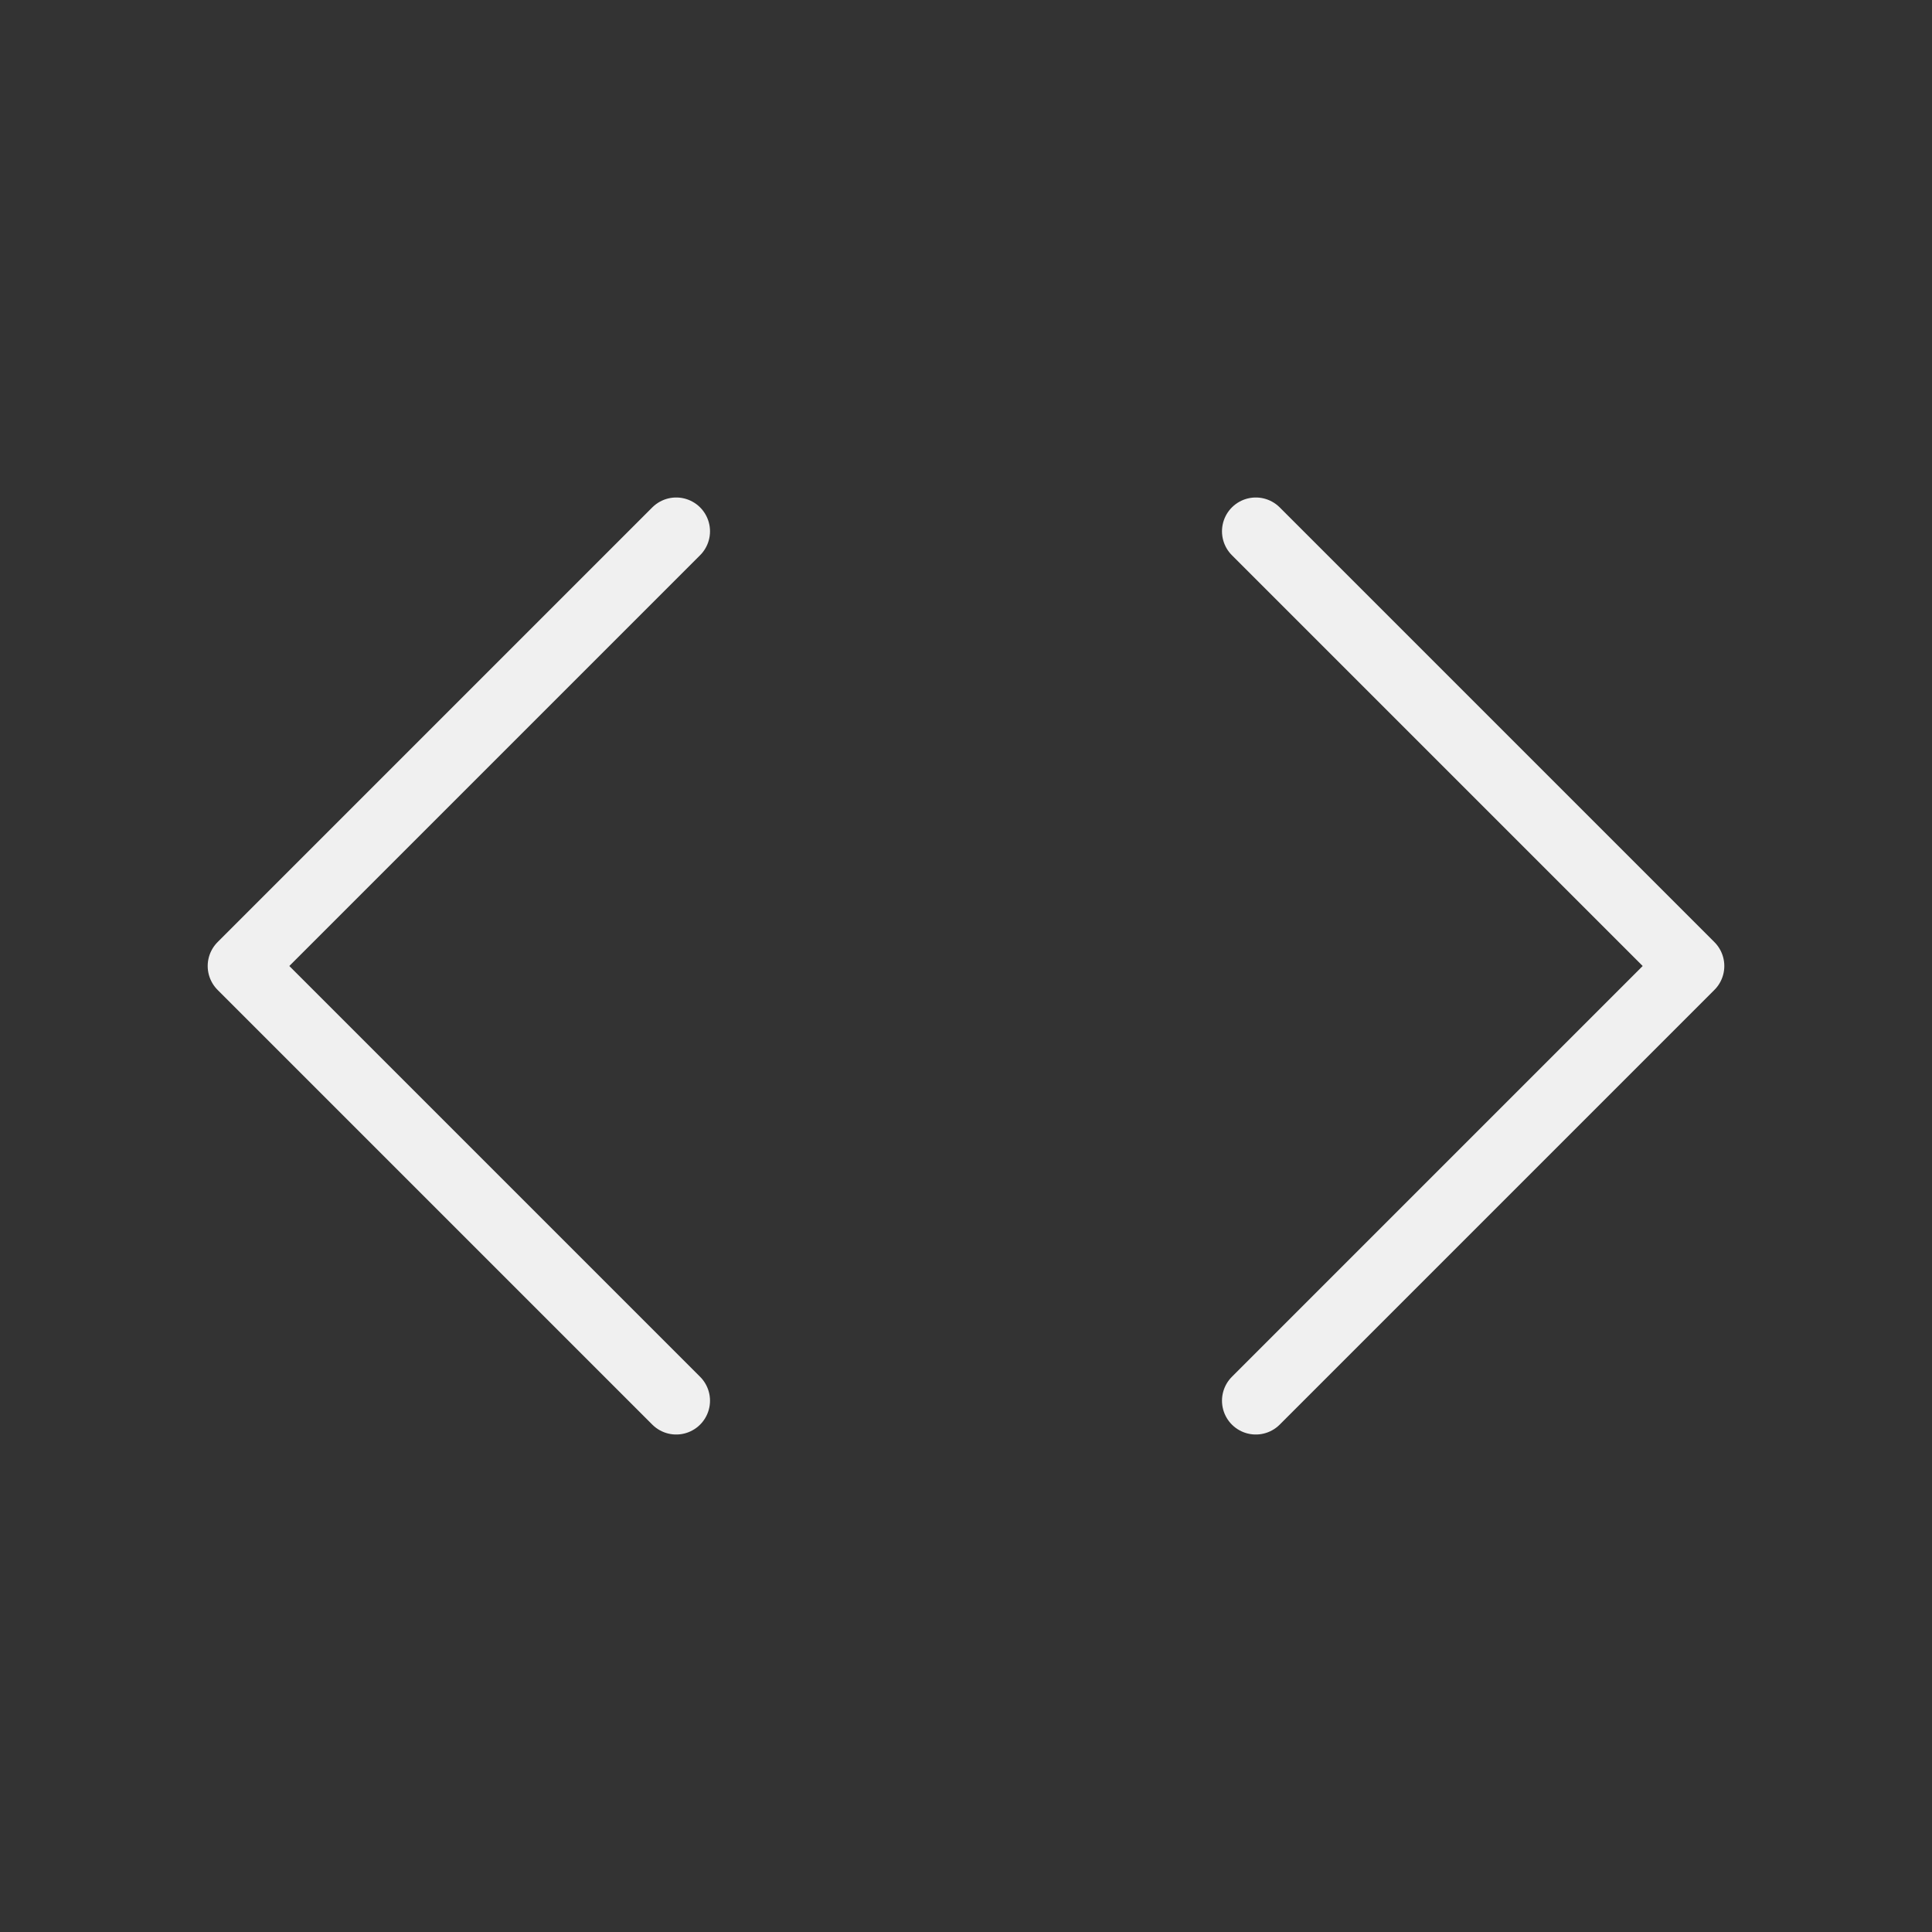 <svg width="40" height="40" viewBox="0 0 40 40" fill="none" xmlns="http://www.w3.org/2000/svg">
<rect x="0" y="0" width="40" height="40" fill="#333333" stroke="none"/>
<path d="M26 29L35 20L26 11" stroke="#F0F0F0" stroke-width="1.4" stroke-linecap="round" stroke-linejoin="round"/>
<path d="M14 11L5 20L14 29" stroke="#F0F0F0" stroke-width="1.4" stroke-linecap="round" stroke-linejoin="round"/>
</svg>
